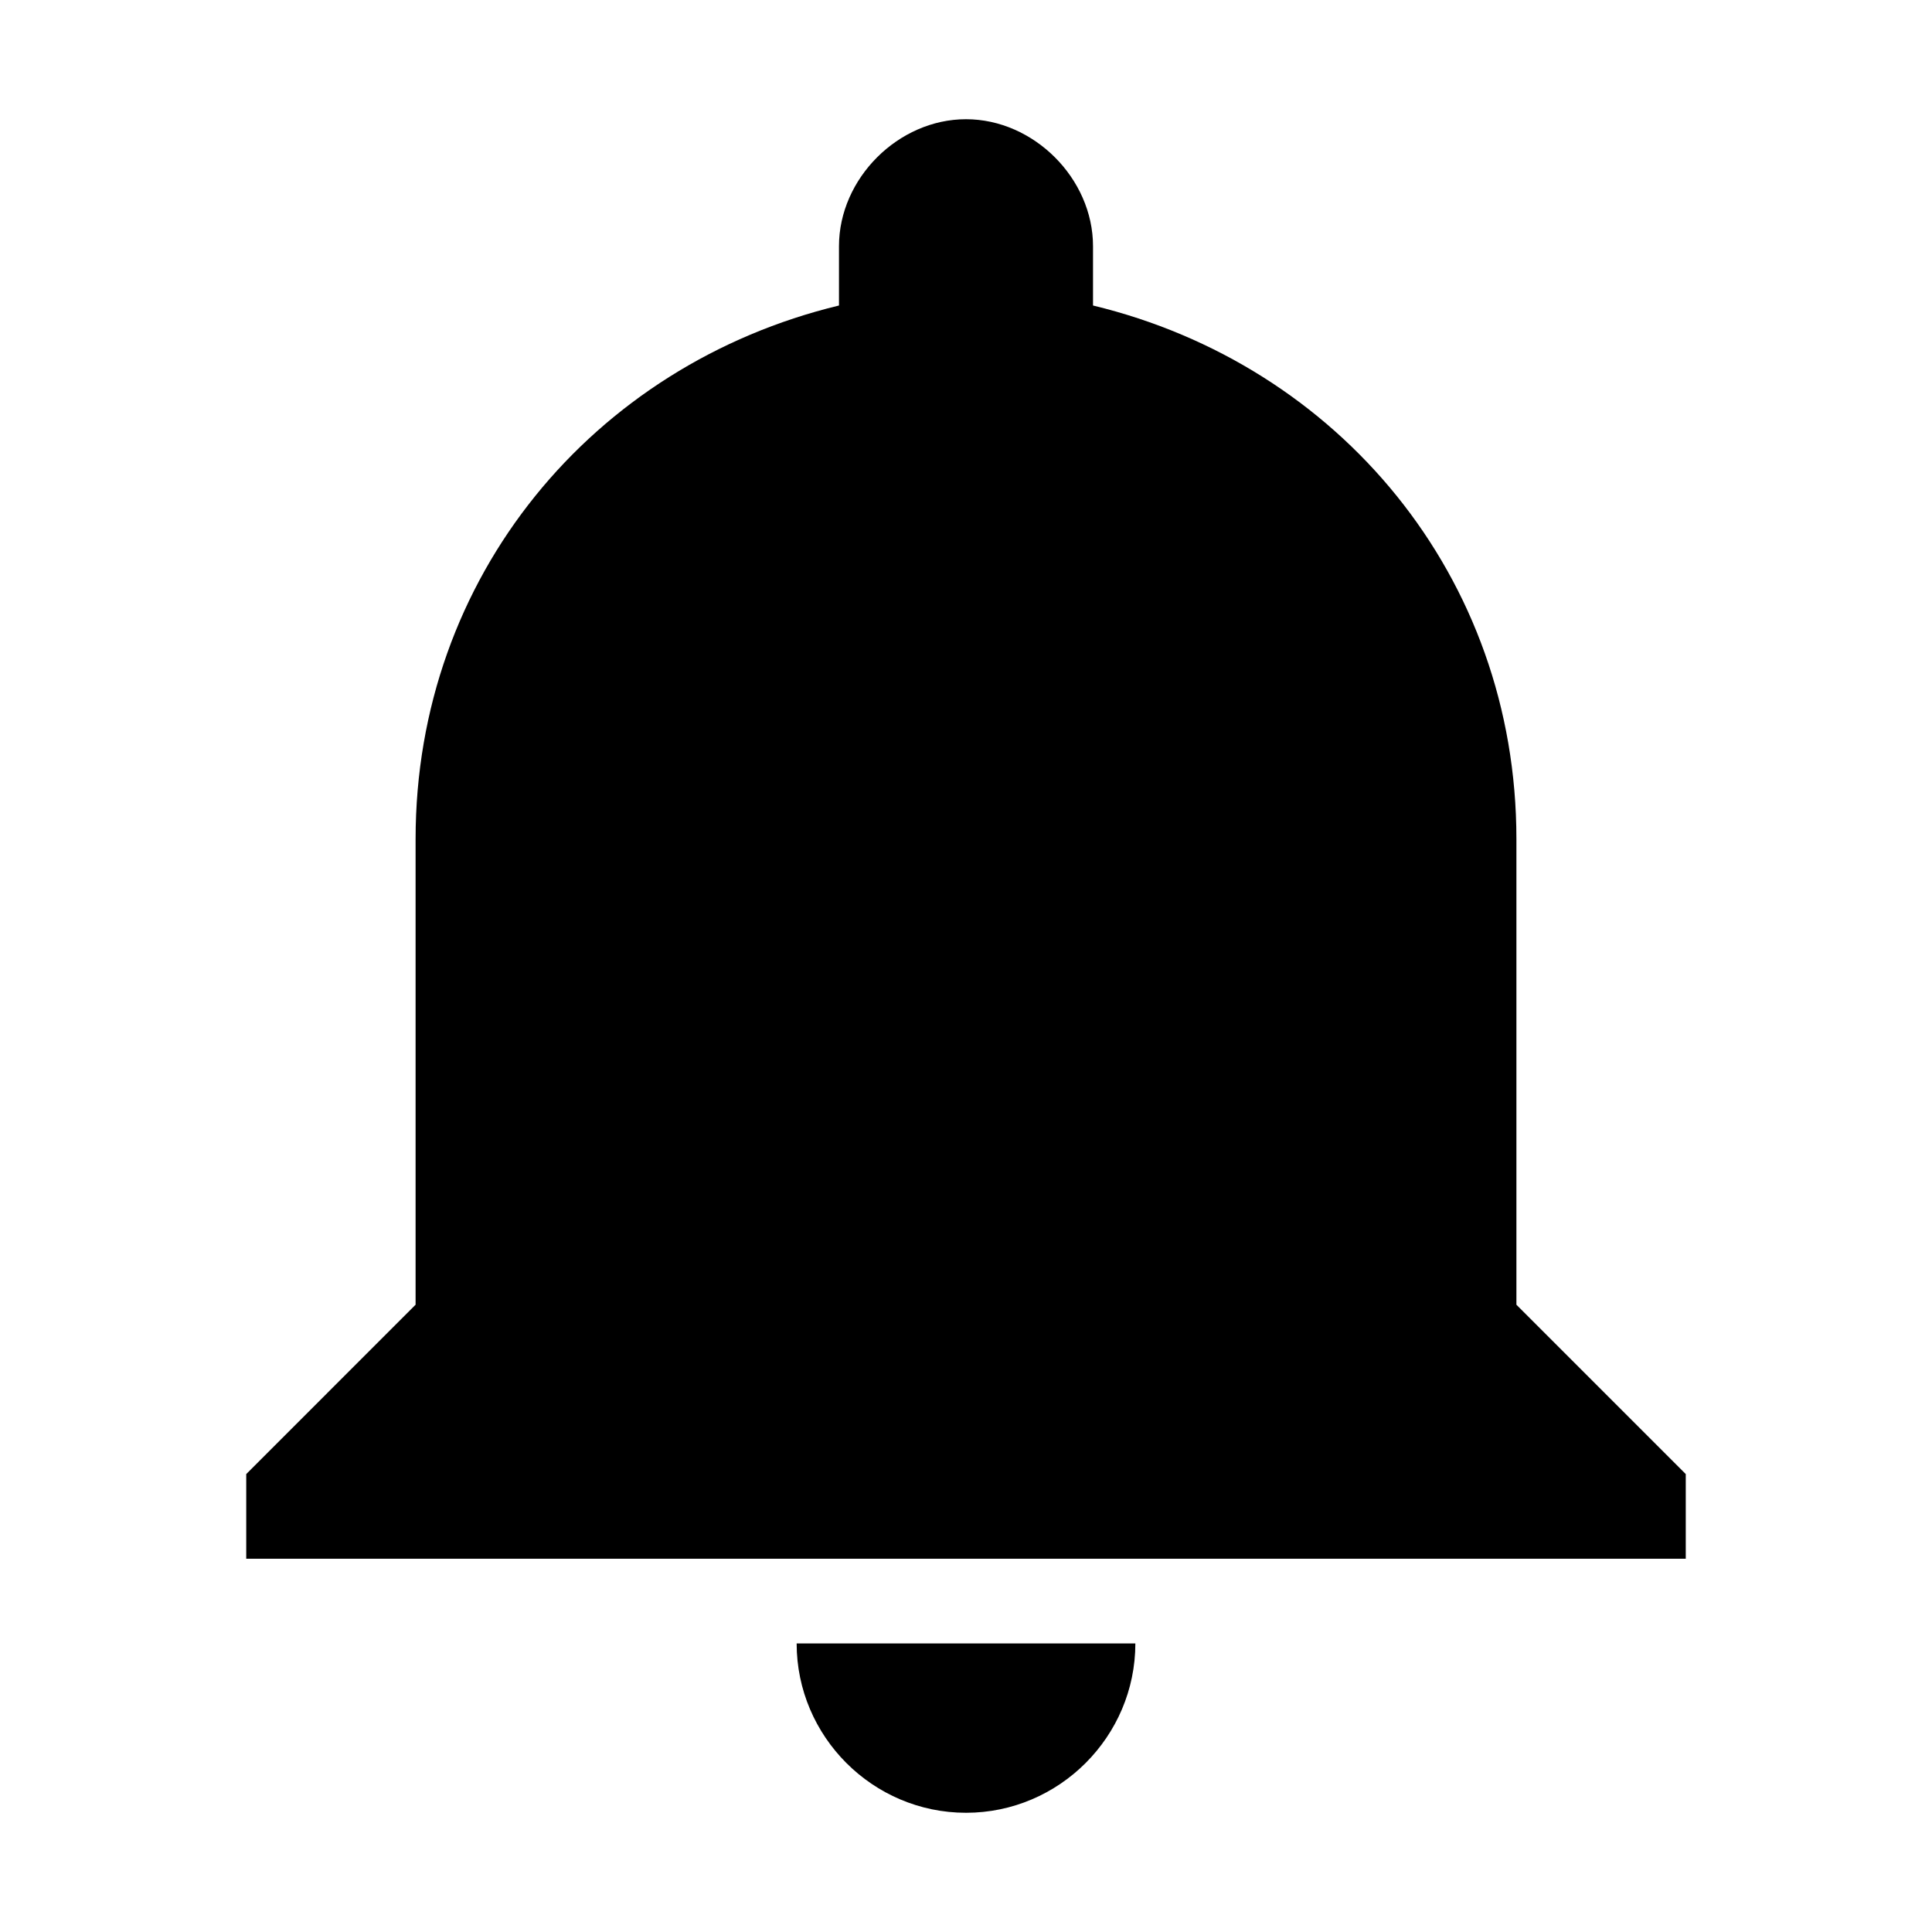 <?xml version="1.0"?>
<svg xmlns="http://www.w3.org/2000/svg" width="510" height="510" viewBox="0 0 510 510">
  <path d="M255 478.53c24.588 0 44.706-20.118 44.706-44.706h-89.412c0 24.588 20.118 44.705 44.706 44.705zm145.294-134.118V221.47c0-69.295-46.941-125.177-111.765-140.824V65c0-17.882-15.647-33.53-33.529-33.53-17.882 0-33.53 15.648-33.53 33.53v15.647c-64.823 15.647-111.764 71.53-111.764 140.824v122.94L65 389.119v22.353h380v-22.353l-44.706-44.706z"/>
</svg>
